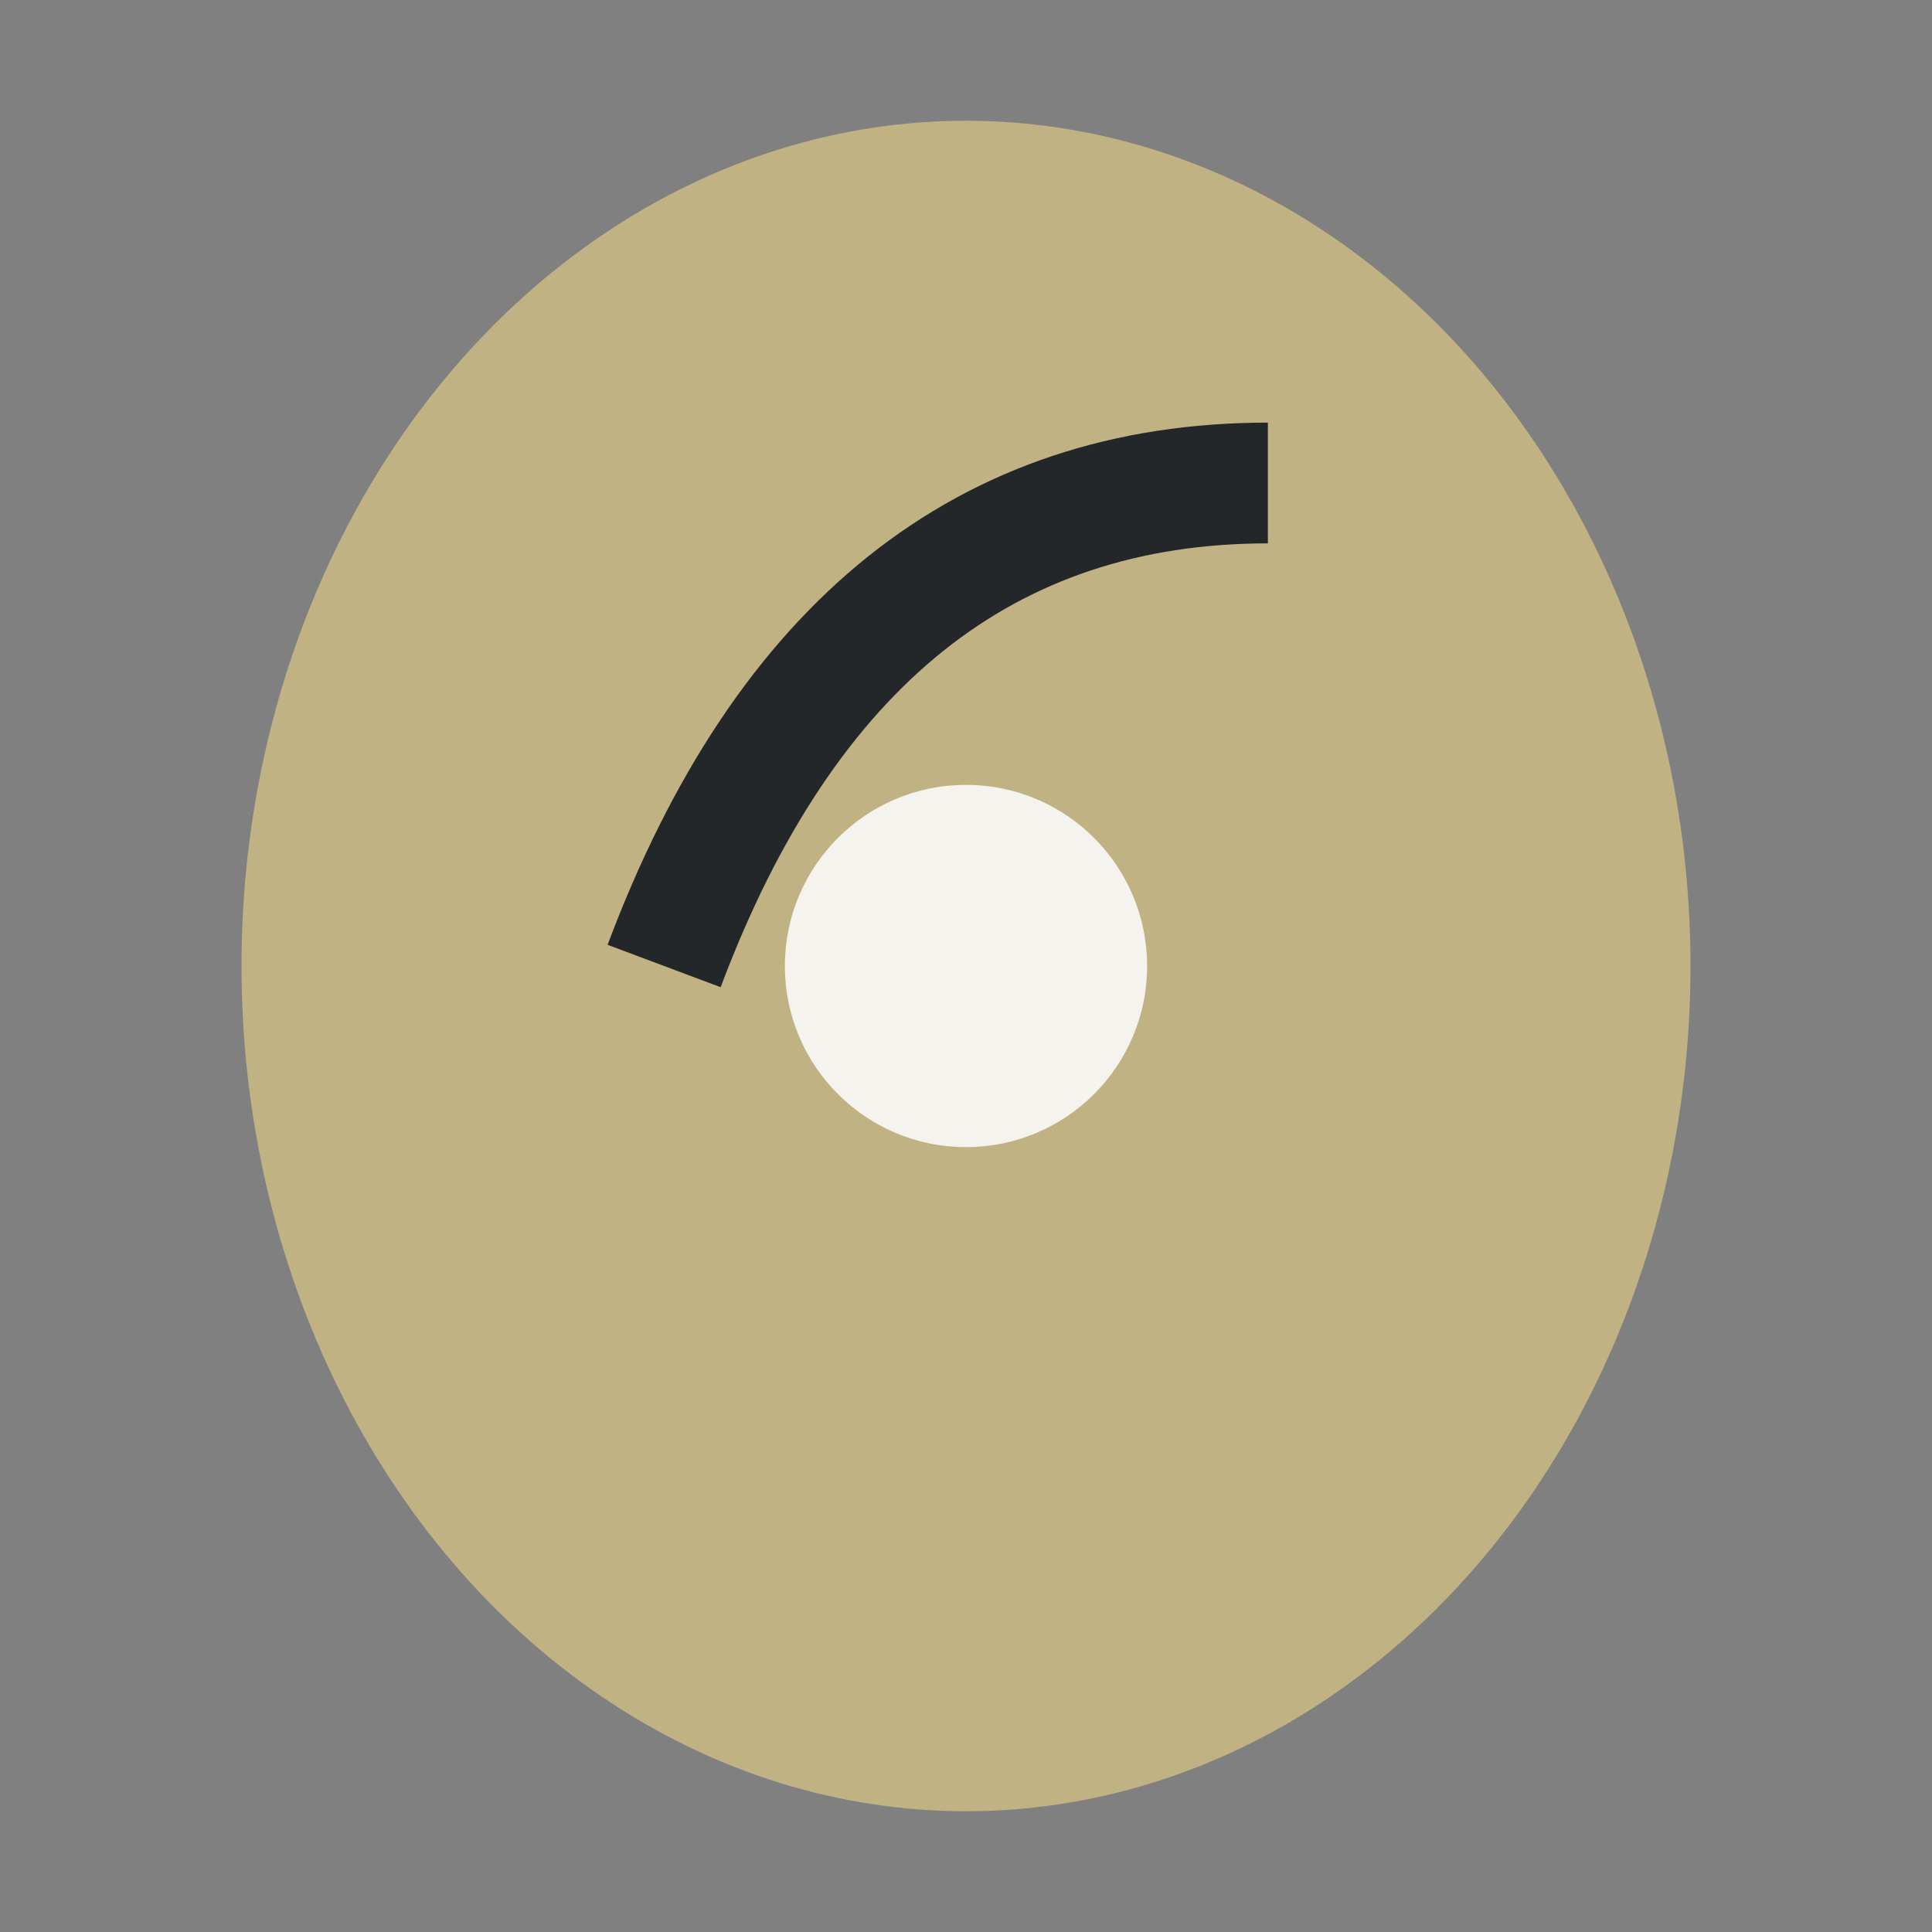 <?xml version="1.0" encoding="UTF-8"?>
<svg xmlns="http://www.w3.org/2000/svg" width="32" height="32" viewBox="0 0 32 32"><rect x="0" y="0" width="32" height="32" fill="#808080" stroke="none"/><ellipse cx="16" cy="16" rx="12" ry="14" fill="#C0B283"/><path d="M11 16q3-8 10-8" fill="none" stroke="#23272A" stroke-width="2"/><circle cx="16" cy="16" r="3" fill="#F5F3EE"/></svg>
